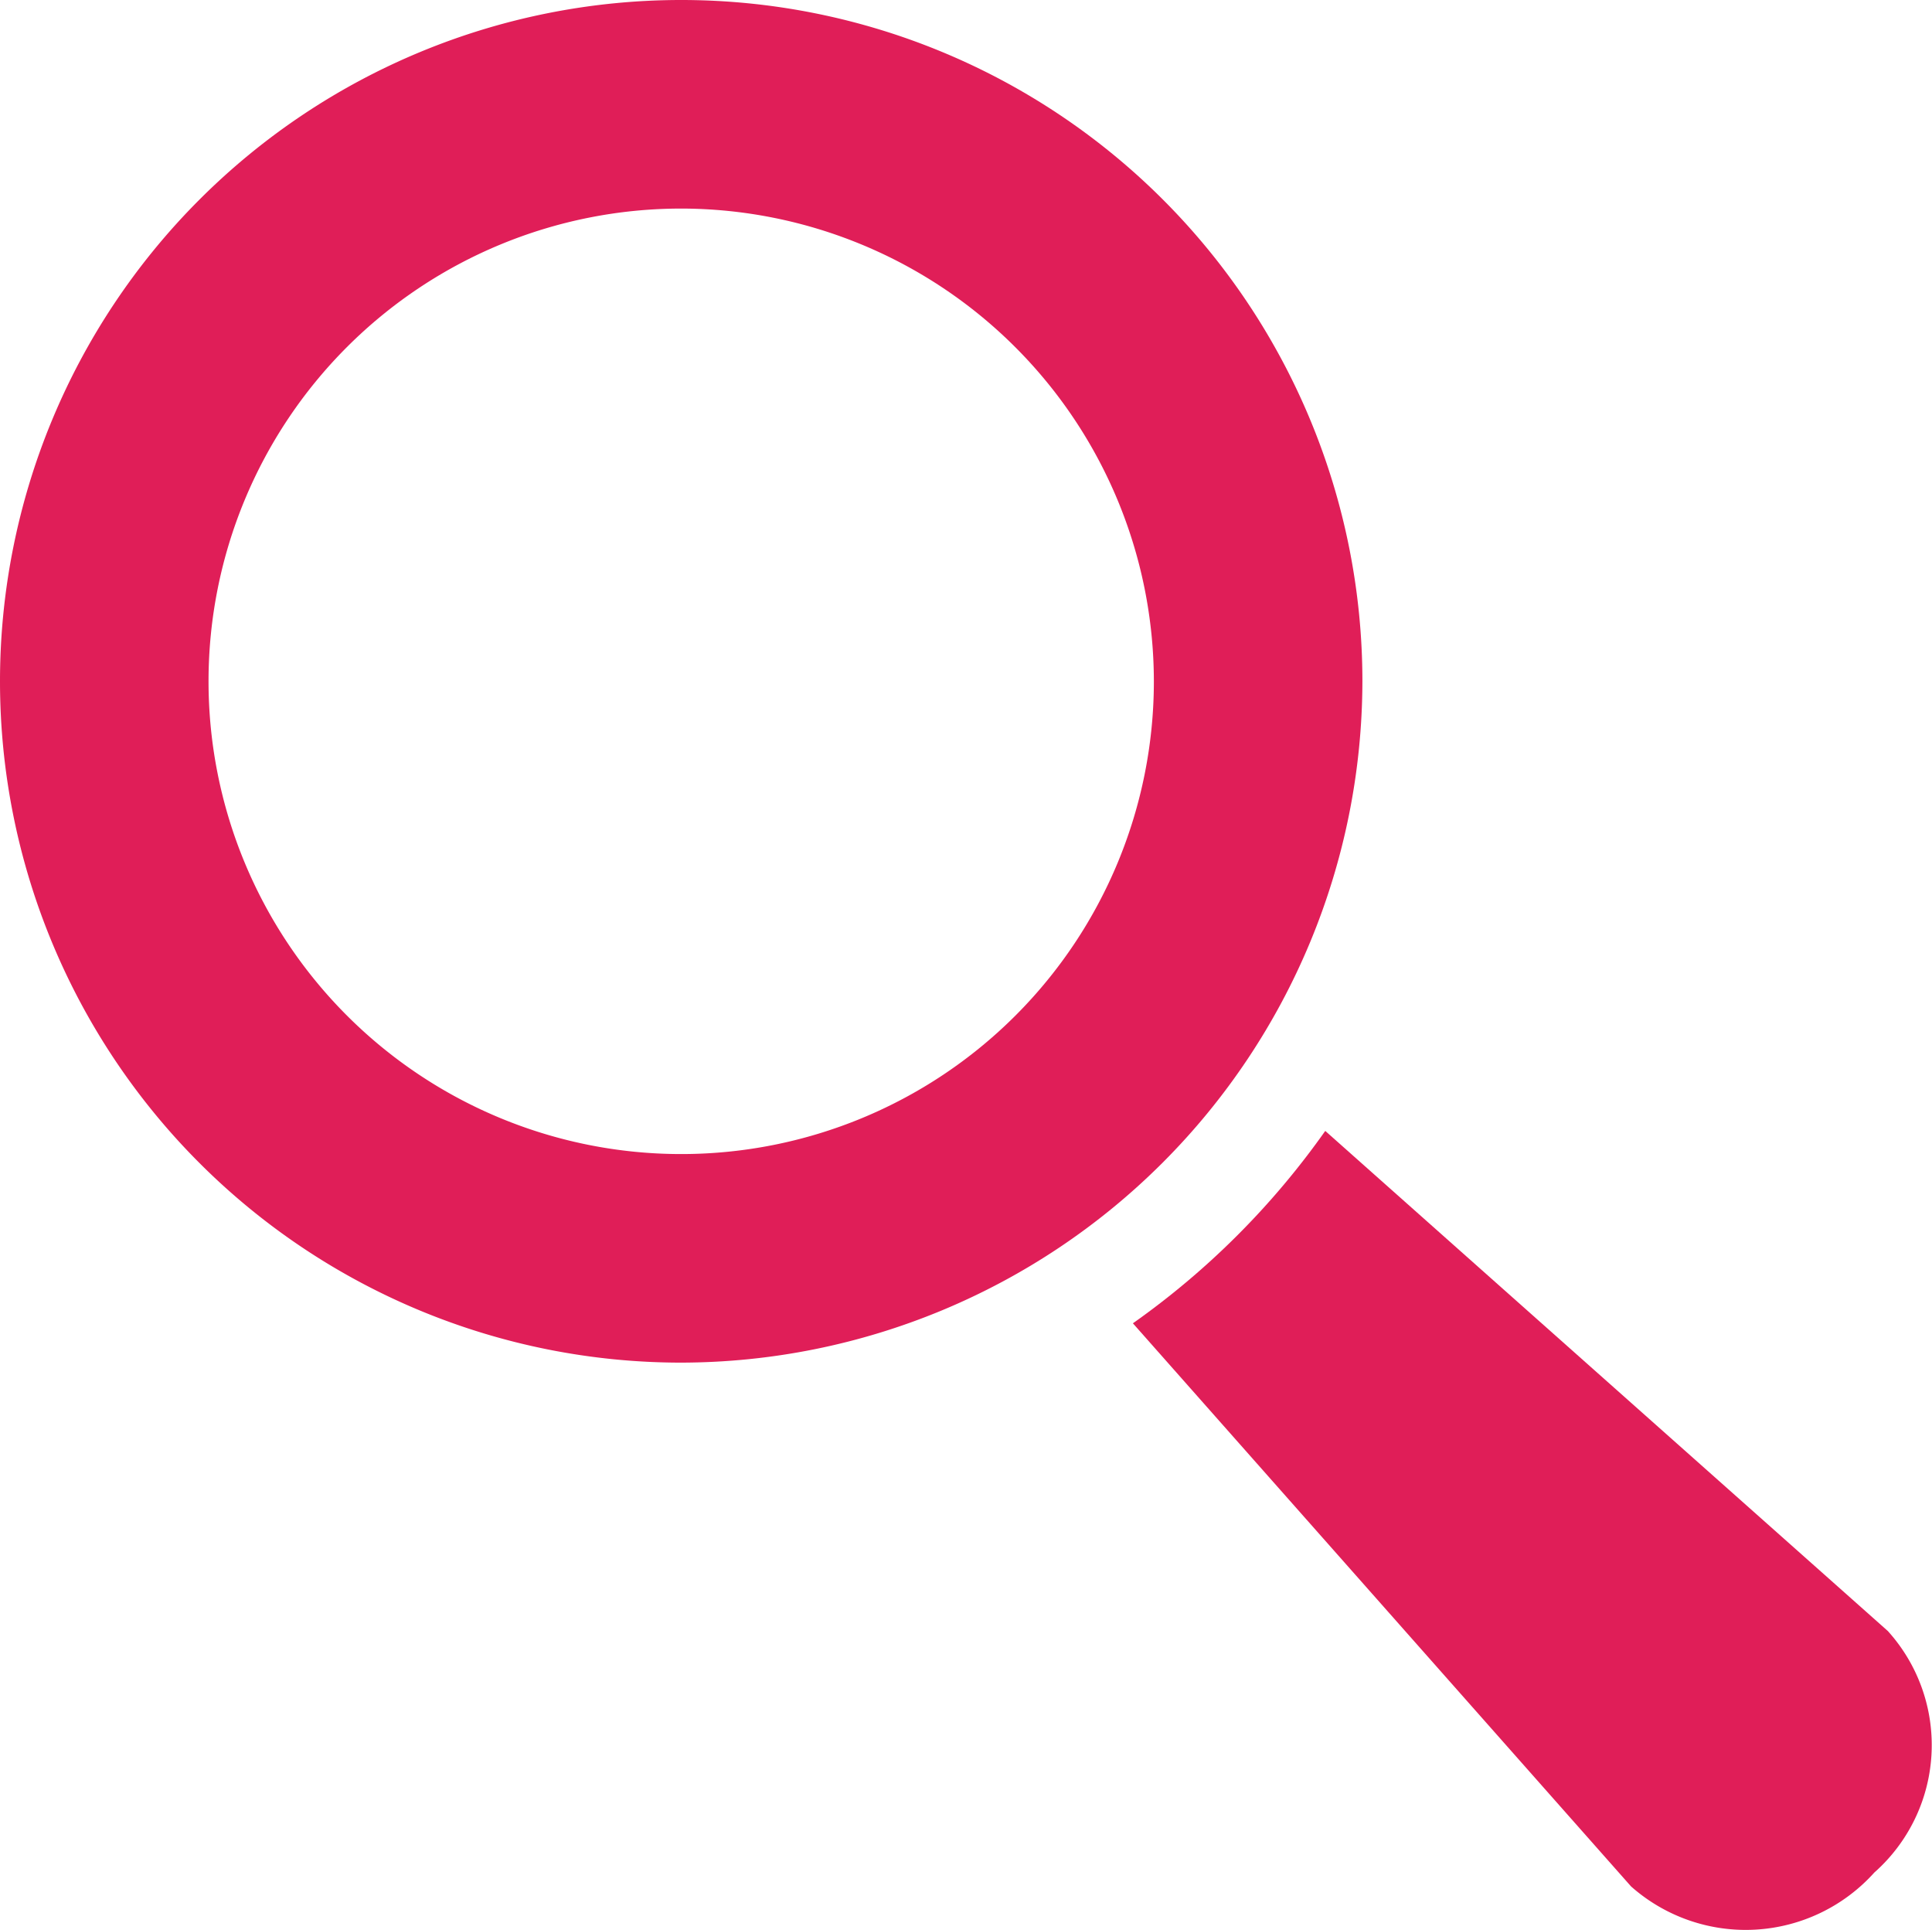 <svg xmlns="http://www.w3.org/2000/svg" width="38.328" height="38.283" viewBox="0 0 38.328 38.283"><path d="M13.514,27.028A13.514,13.514,0,1,1,27.028,13.514,13.536,13.536,0,0,1,13.514,27.028Zm0-22.891a9.377,9.377,0,1,0,9.377,9.377A9.387,9.387,0,0,0,13.514,4.137Z" fill="#e01e58"/><path d="M265.345,259.788l-11.17-9.928a15.844,15.844,0,0,1-3.816,3.816l9.883,11.17a3.43,3.43,0,0,0,4.826-.276,3.374,3.374,0,0,0,.276-4.781h0Z" transform="translate(-227.884 -227.428)" fill="#e01e58"/></svg>
